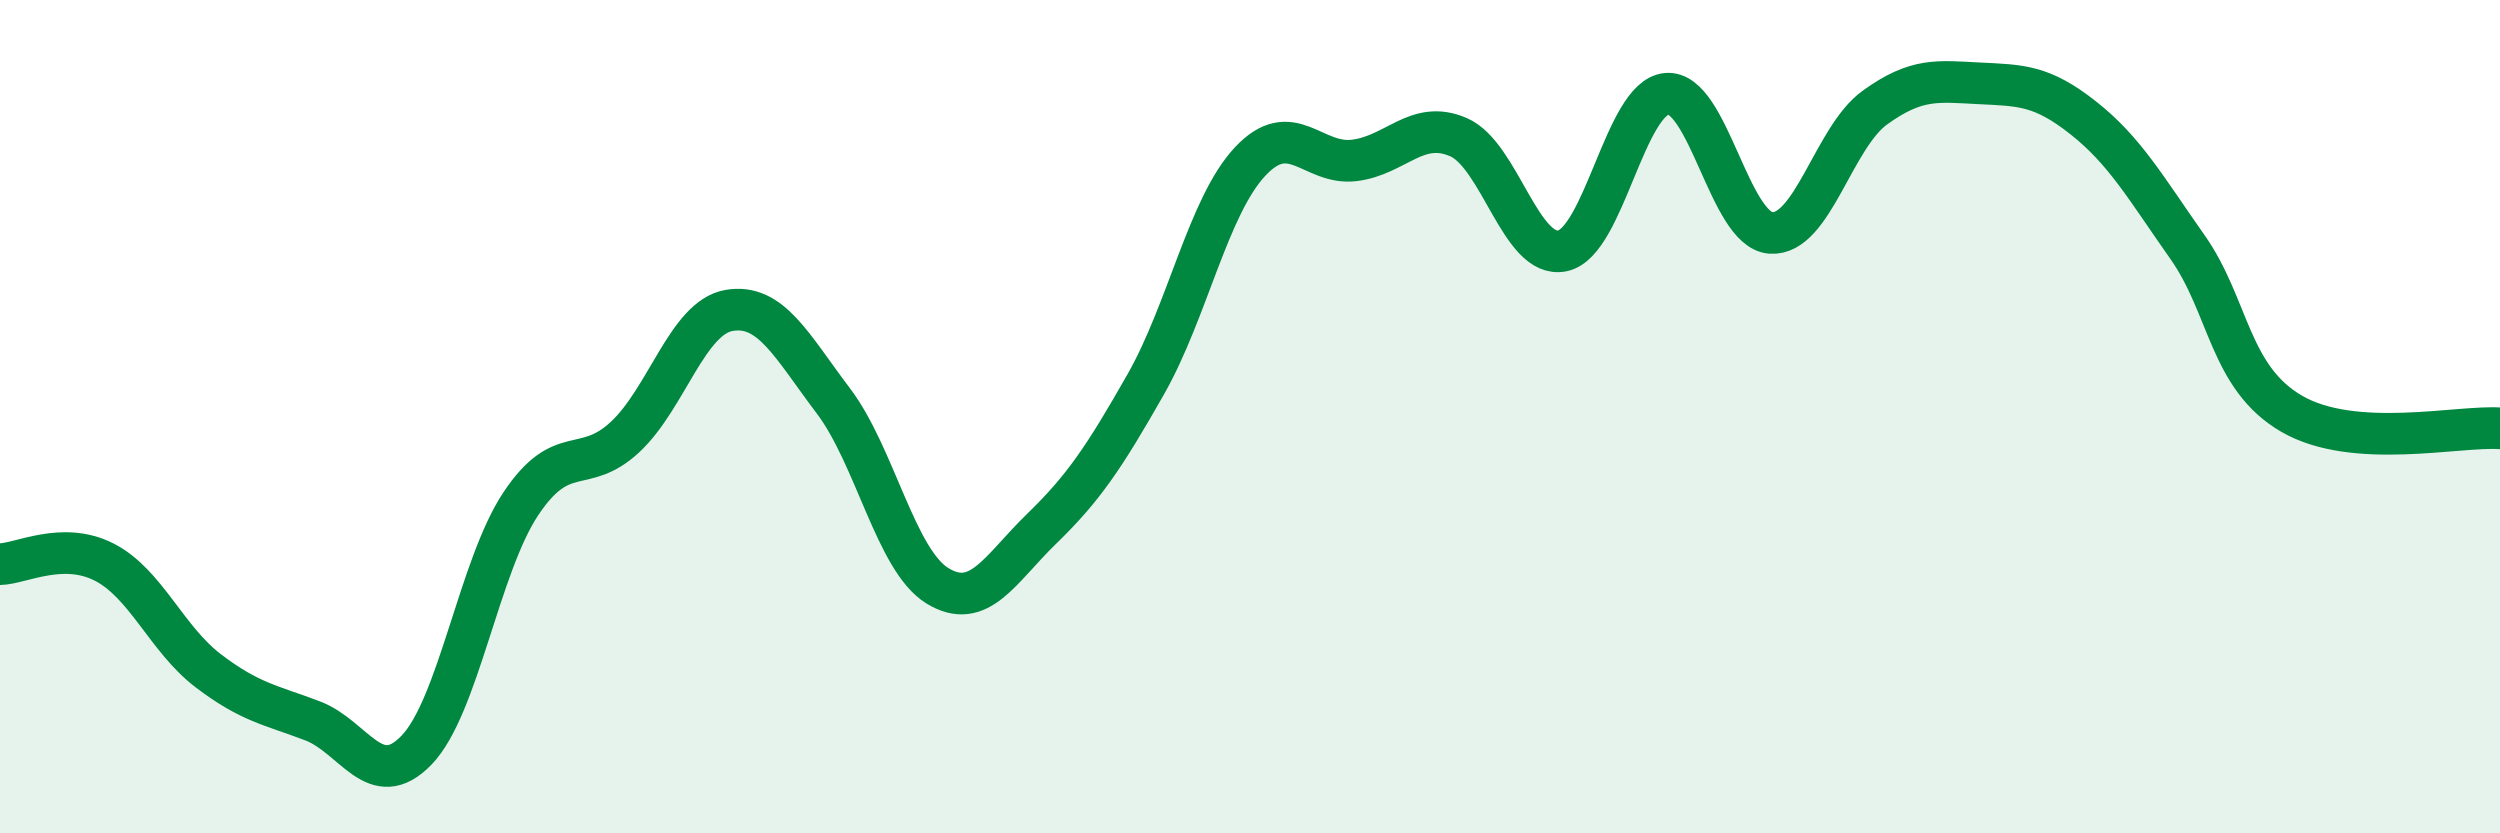 
    <svg width="60" height="20" viewBox="0 0 60 20" xmlns="http://www.w3.org/2000/svg">
      <path
        d="M 0,13.54 C 0.5,13.53 1.5,12.98 2.5,13.49 C 3.5,14 4,15.34 5,16.1 C 6,16.86 6.5,16.92 7.5,17.3 C 8.5,17.68 9,19.04 10,18 C 11,16.96 11.5,13.59 12.5,12.09 C 13.5,10.59 14,11.42 15,10.49 C 16,9.56 16.5,7.62 17.5,7.45 C 18.5,7.28 19,8.3 20,9.62 C 21,10.94 21.5,13.45 22.5,14.06 C 23.5,14.67 24,13.66 25,12.69 C 26,11.72 26.5,10.98 27.5,9.22 C 28.5,7.46 29,4.95 30,3.88 C 31,2.81 31.5,3.97 32.5,3.85 C 33.5,3.73 34,2.86 35,3.29 C 36,3.72 36.5,6.23 37.5,6.02 C 38.5,5.81 39,2.34 40,2.25 C 41,2.16 41.5,5.52 42.5,5.59 C 43.5,5.66 44,3.3 45,2.58 C 46,1.86 46.5,1.95 47.5,2 C 48.5,2.05 49,2.04 50,2.83 C 51,3.62 51.5,4.51 52.5,5.93 C 53.5,7.35 53.5,9.06 55,9.93 C 56.5,10.8 59,10.21 60,10.28L60 20L0 20Z"
        fill="#008740"
        opacity="0.1"
        stroke-linecap="round"
        stroke-linejoin="round"
      />
      <path
        d="M 0,13.54 C 0.5,13.53 1.5,12.98 2.5,13.49 C 3.5,14 4,15.34 5,16.1 C 6,16.86 6.5,16.92 7.5,17.3 C 8.5,17.68 9,19.04 10,18 C 11,16.96 11.5,13.59 12.5,12.09 C 13.5,10.59 14,11.42 15,10.49 C 16,9.56 16.5,7.62 17.5,7.45 C 18.5,7.28 19,8.3 20,9.62 C 21,10.94 21.5,13.45 22.5,14.06 C 23.5,14.67 24,13.66 25,12.69 C 26,11.72 26.5,10.98 27.5,9.22 C 28.5,7.46 29,4.95 30,3.88 C 31,2.81 31.5,3.97 32.5,3.85 C 33.5,3.73 34,2.86 35,3.29 C 36,3.72 36.5,6.23 37.5,6.02 C 38.5,5.81 39,2.34 40,2.25 C 41,2.16 41.5,5.52 42.5,5.59 C 43.5,5.66 44,3.3 45,2.58 C 46,1.86 46.5,1.95 47.5,2 C 48.5,2.05 49,2.04 50,2.83 C 51,3.62 51.5,4.51 52.5,5.93 C 53.5,7.35 53.5,9.06 55,9.93 C 56.5,10.8 59,10.21 60,10.28"
        stroke="#008740"
        stroke-width="1"
        fill="none"
        stroke-linecap="round"
        stroke-linejoin="round"
      />
    </svg>
  